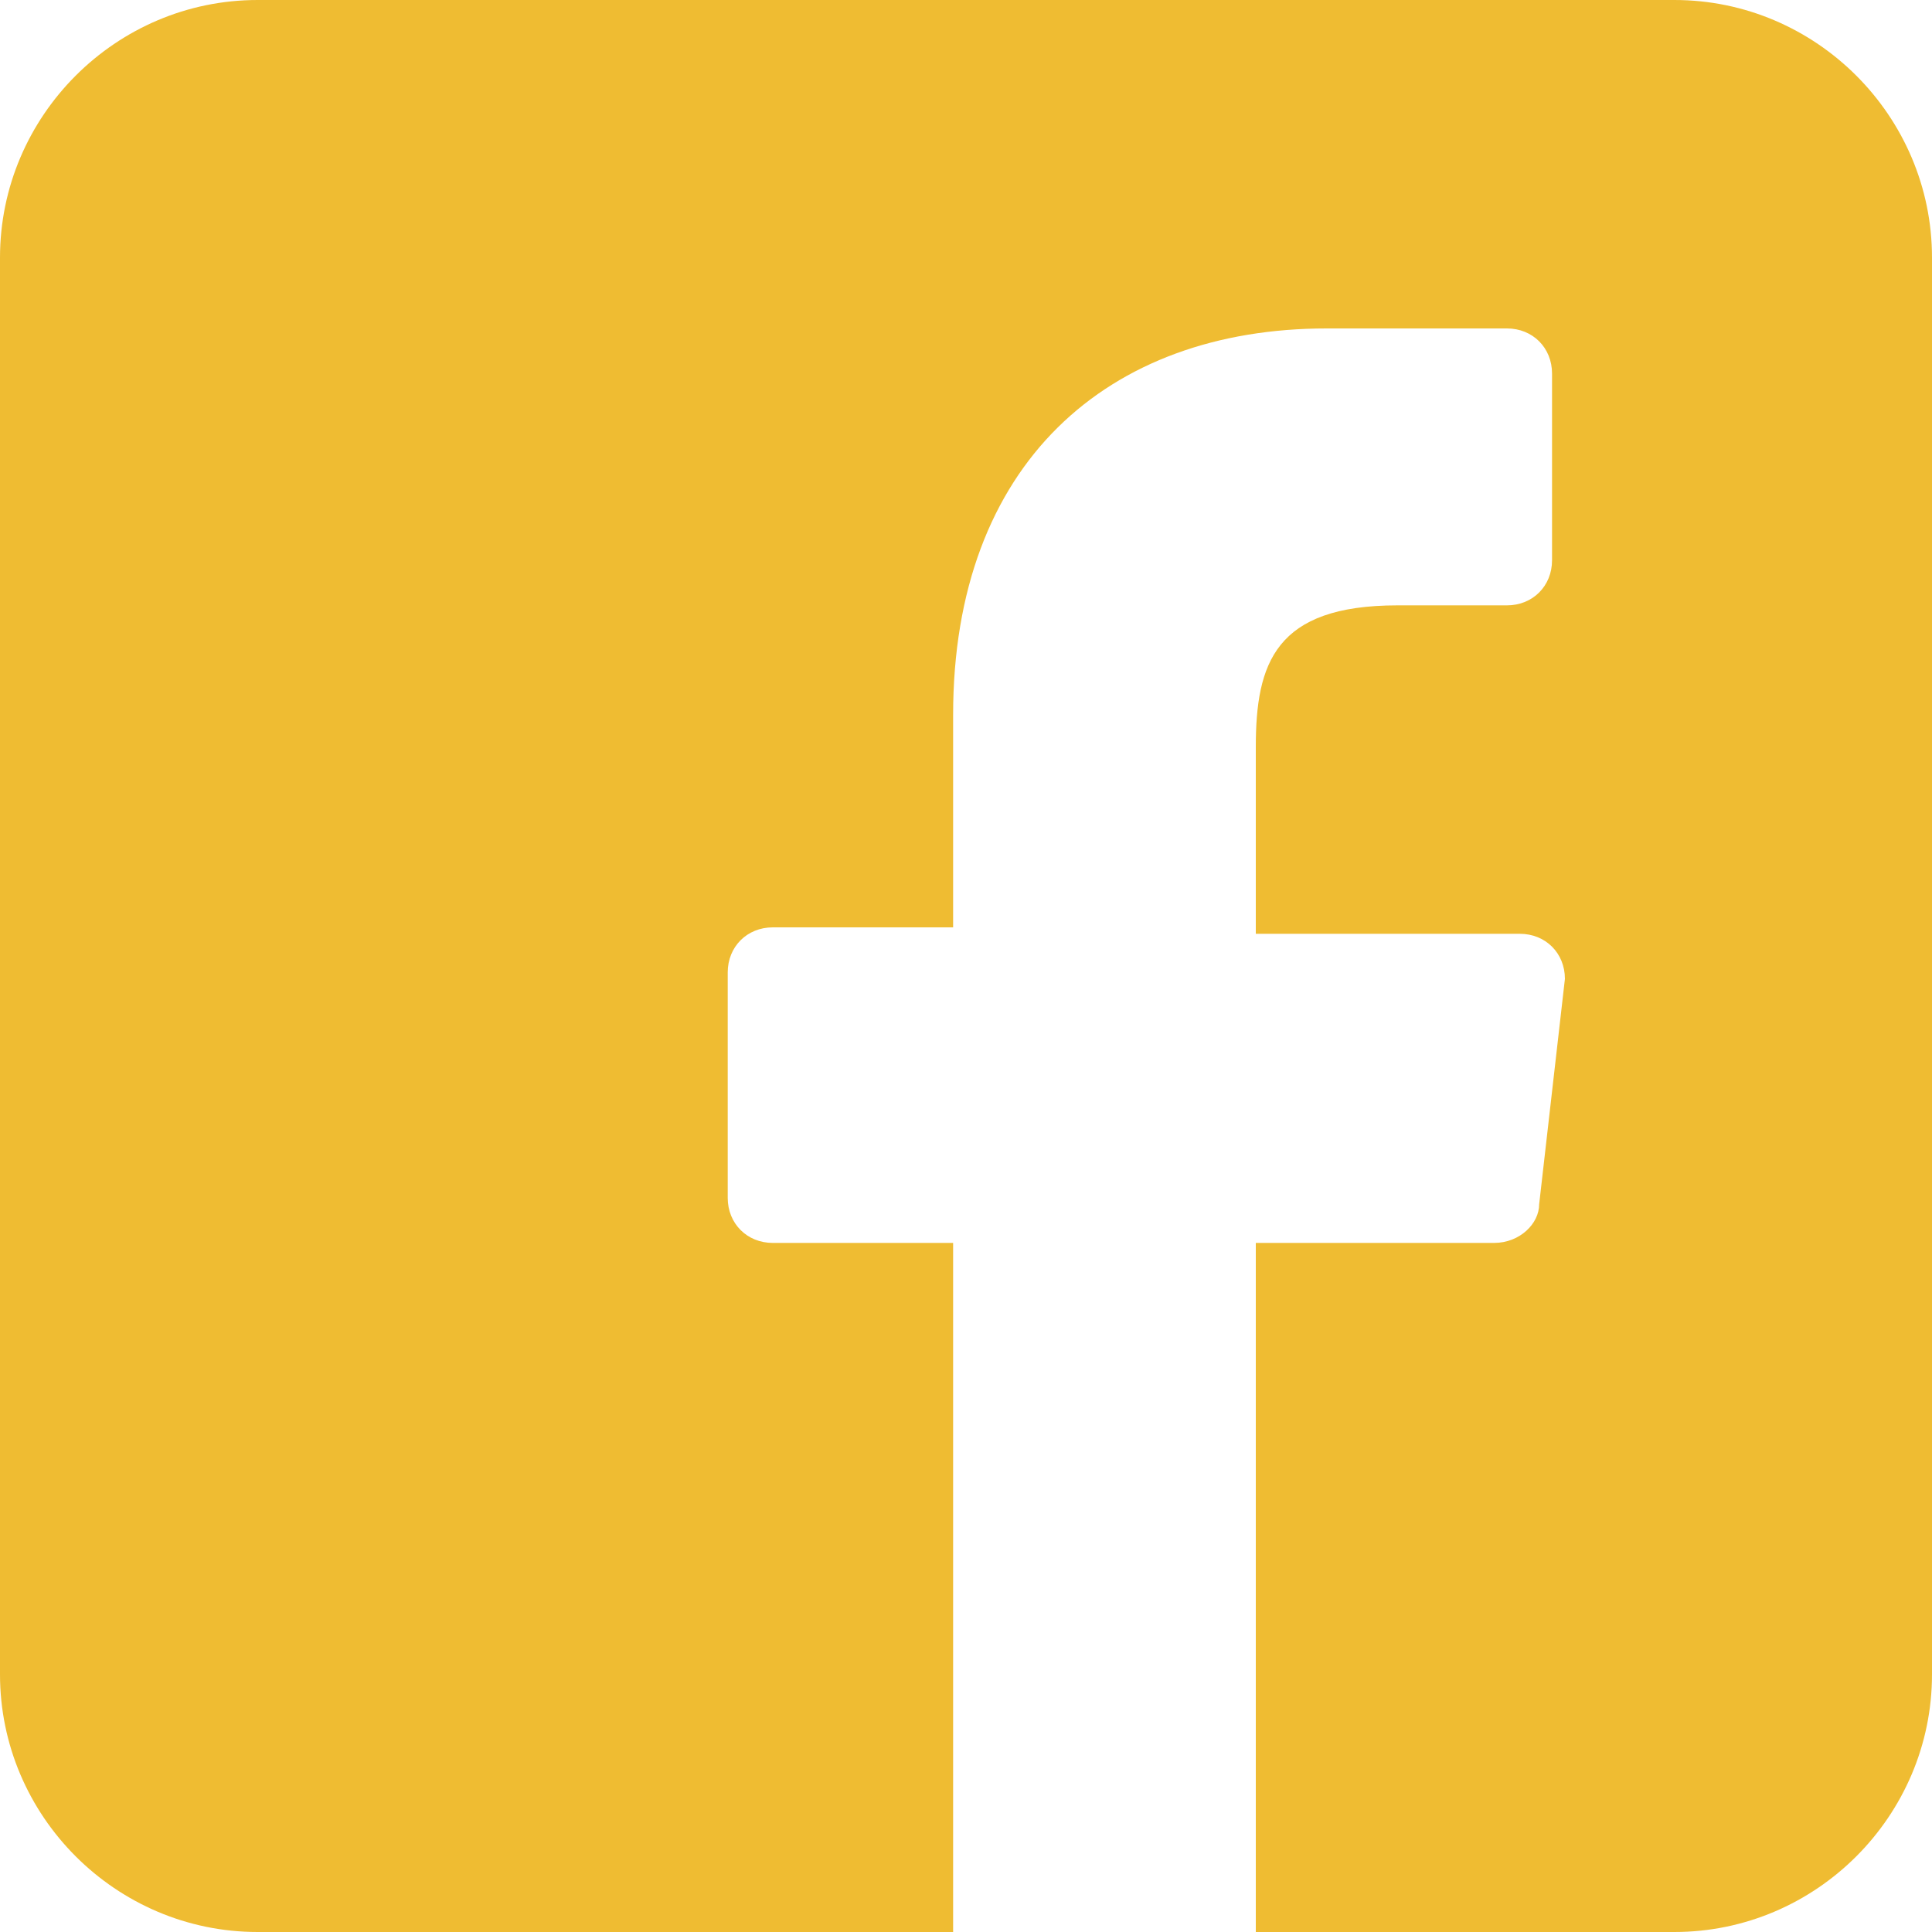 <?xml version="1.0" encoding="utf-8"?>
<!-- Generator: Adobe Illustrator 22.0.1, SVG Export Plug-In . SVG Version: 6.00 Build 0)  -->
<svg version="1.1" id="Calque_1" xmlns="http://www.w3.org/2000/svg" xmlns:xlink="http://www.w3.org/1999/xlink" x="0px" y="0px"
	 viewBox="0 0 30 30" style="enable-background:new 0 0 30 30;" xml:space="preserve">
<style type="text/css">
	.st0{fill:#EFBC32;}
</style>
<g id="FONDS">
</g>
<path class="st0" d="M26,0H4C1.8,0,0,1.8,0,4V26c0,2.2,1.8,4,4,4h10.8l0-10.7h-2.8c-0.4,0-0.7-0.3-0.7-0.7l0-3.5
	c0-0.4,0.3-0.7,0.7-0.7h2.8v-3.3c0-3.9,2.4-6,5.8-6h2.8c0.4,0,0.7,0.3,0.7,0.7v2.9c0,0.4-0.3,0.7-0.7,0.7l-1.7,0
	c-1.9,0-2.2,0.9-2.2,2.2v2.9h4.1c0.4,0,0.7,0.3,0.7,0.7l-0.4,3.5c0,0.3-0.3,0.6-0.7,0.6h-3.7l0,10.7H26c2.2,0,4-1.8,4-4V4
	C30,1.8,28.2,0,26,0L26,0z M26,0"/>
</svg>
